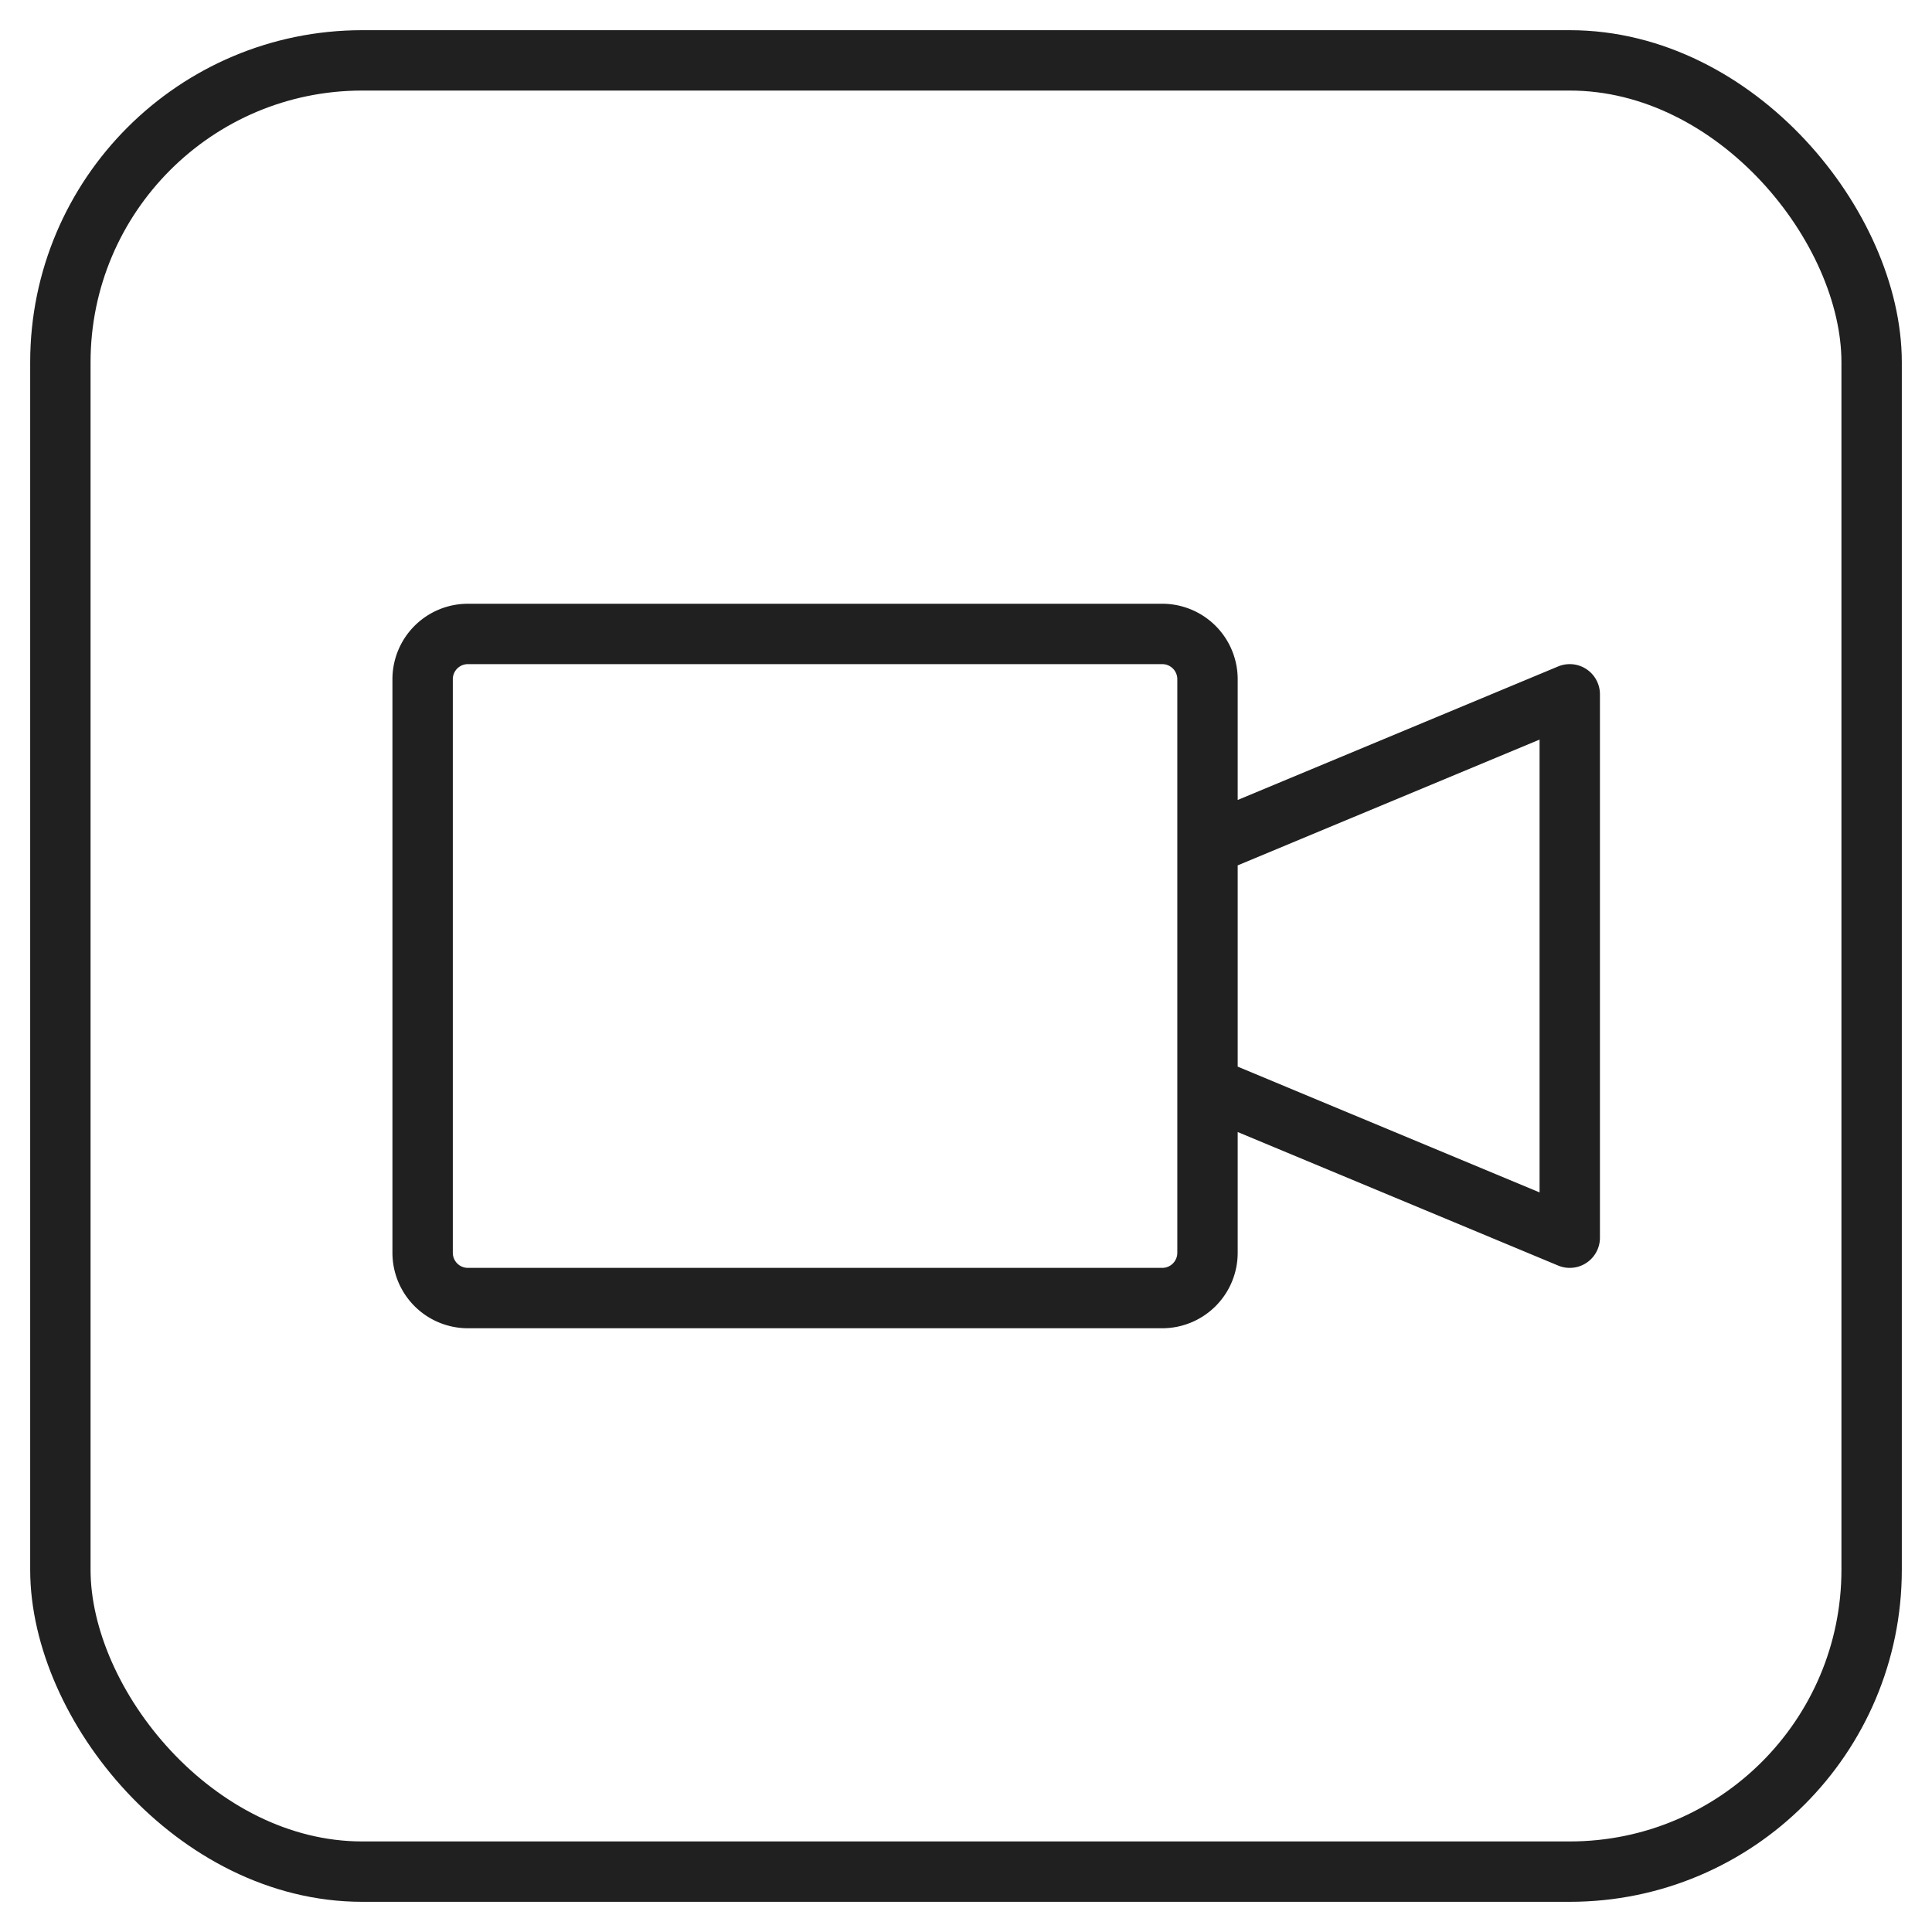 <svg xmlns="http://www.w3.org/2000/svg" viewBox="0 0 64 64" aria-labelledby="title"
aria-describedby="desc" role="img" xmlns:xlink="http://www.w3.org/1999/xlink">
  <title>Video Camera</title>
  <desc>A line styled icon from Orion Icon Library.</desc>
  <path data-name="layer2"
  d="M40 41.5a1.5 1.5 0 0 1-1.5 1.5h-23a1.5 1.5 0 0 1-1.5-1.5v-19a1.5 1.5 0 0 1 1.5-1.5h23a1.5 1.5 0 0 1 1.5 1.5zM52 23v18l-12-5v-8l12-5z"
  fill="none" stroke="#202020" stroke-miterlimit="10" stroke-width="2" stroke-linejoin="round"
  stroke-linecap="round"></path>
  <rect data-name="layer1" x="2" y="2" width="60" height="60" rx="10"
  ry="10" fill="none" stroke="#202020" stroke-miterlimit="10" stroke-width="2"
  stroke-linejoin="round" stroke-linecap="round"></rect>
</svg>